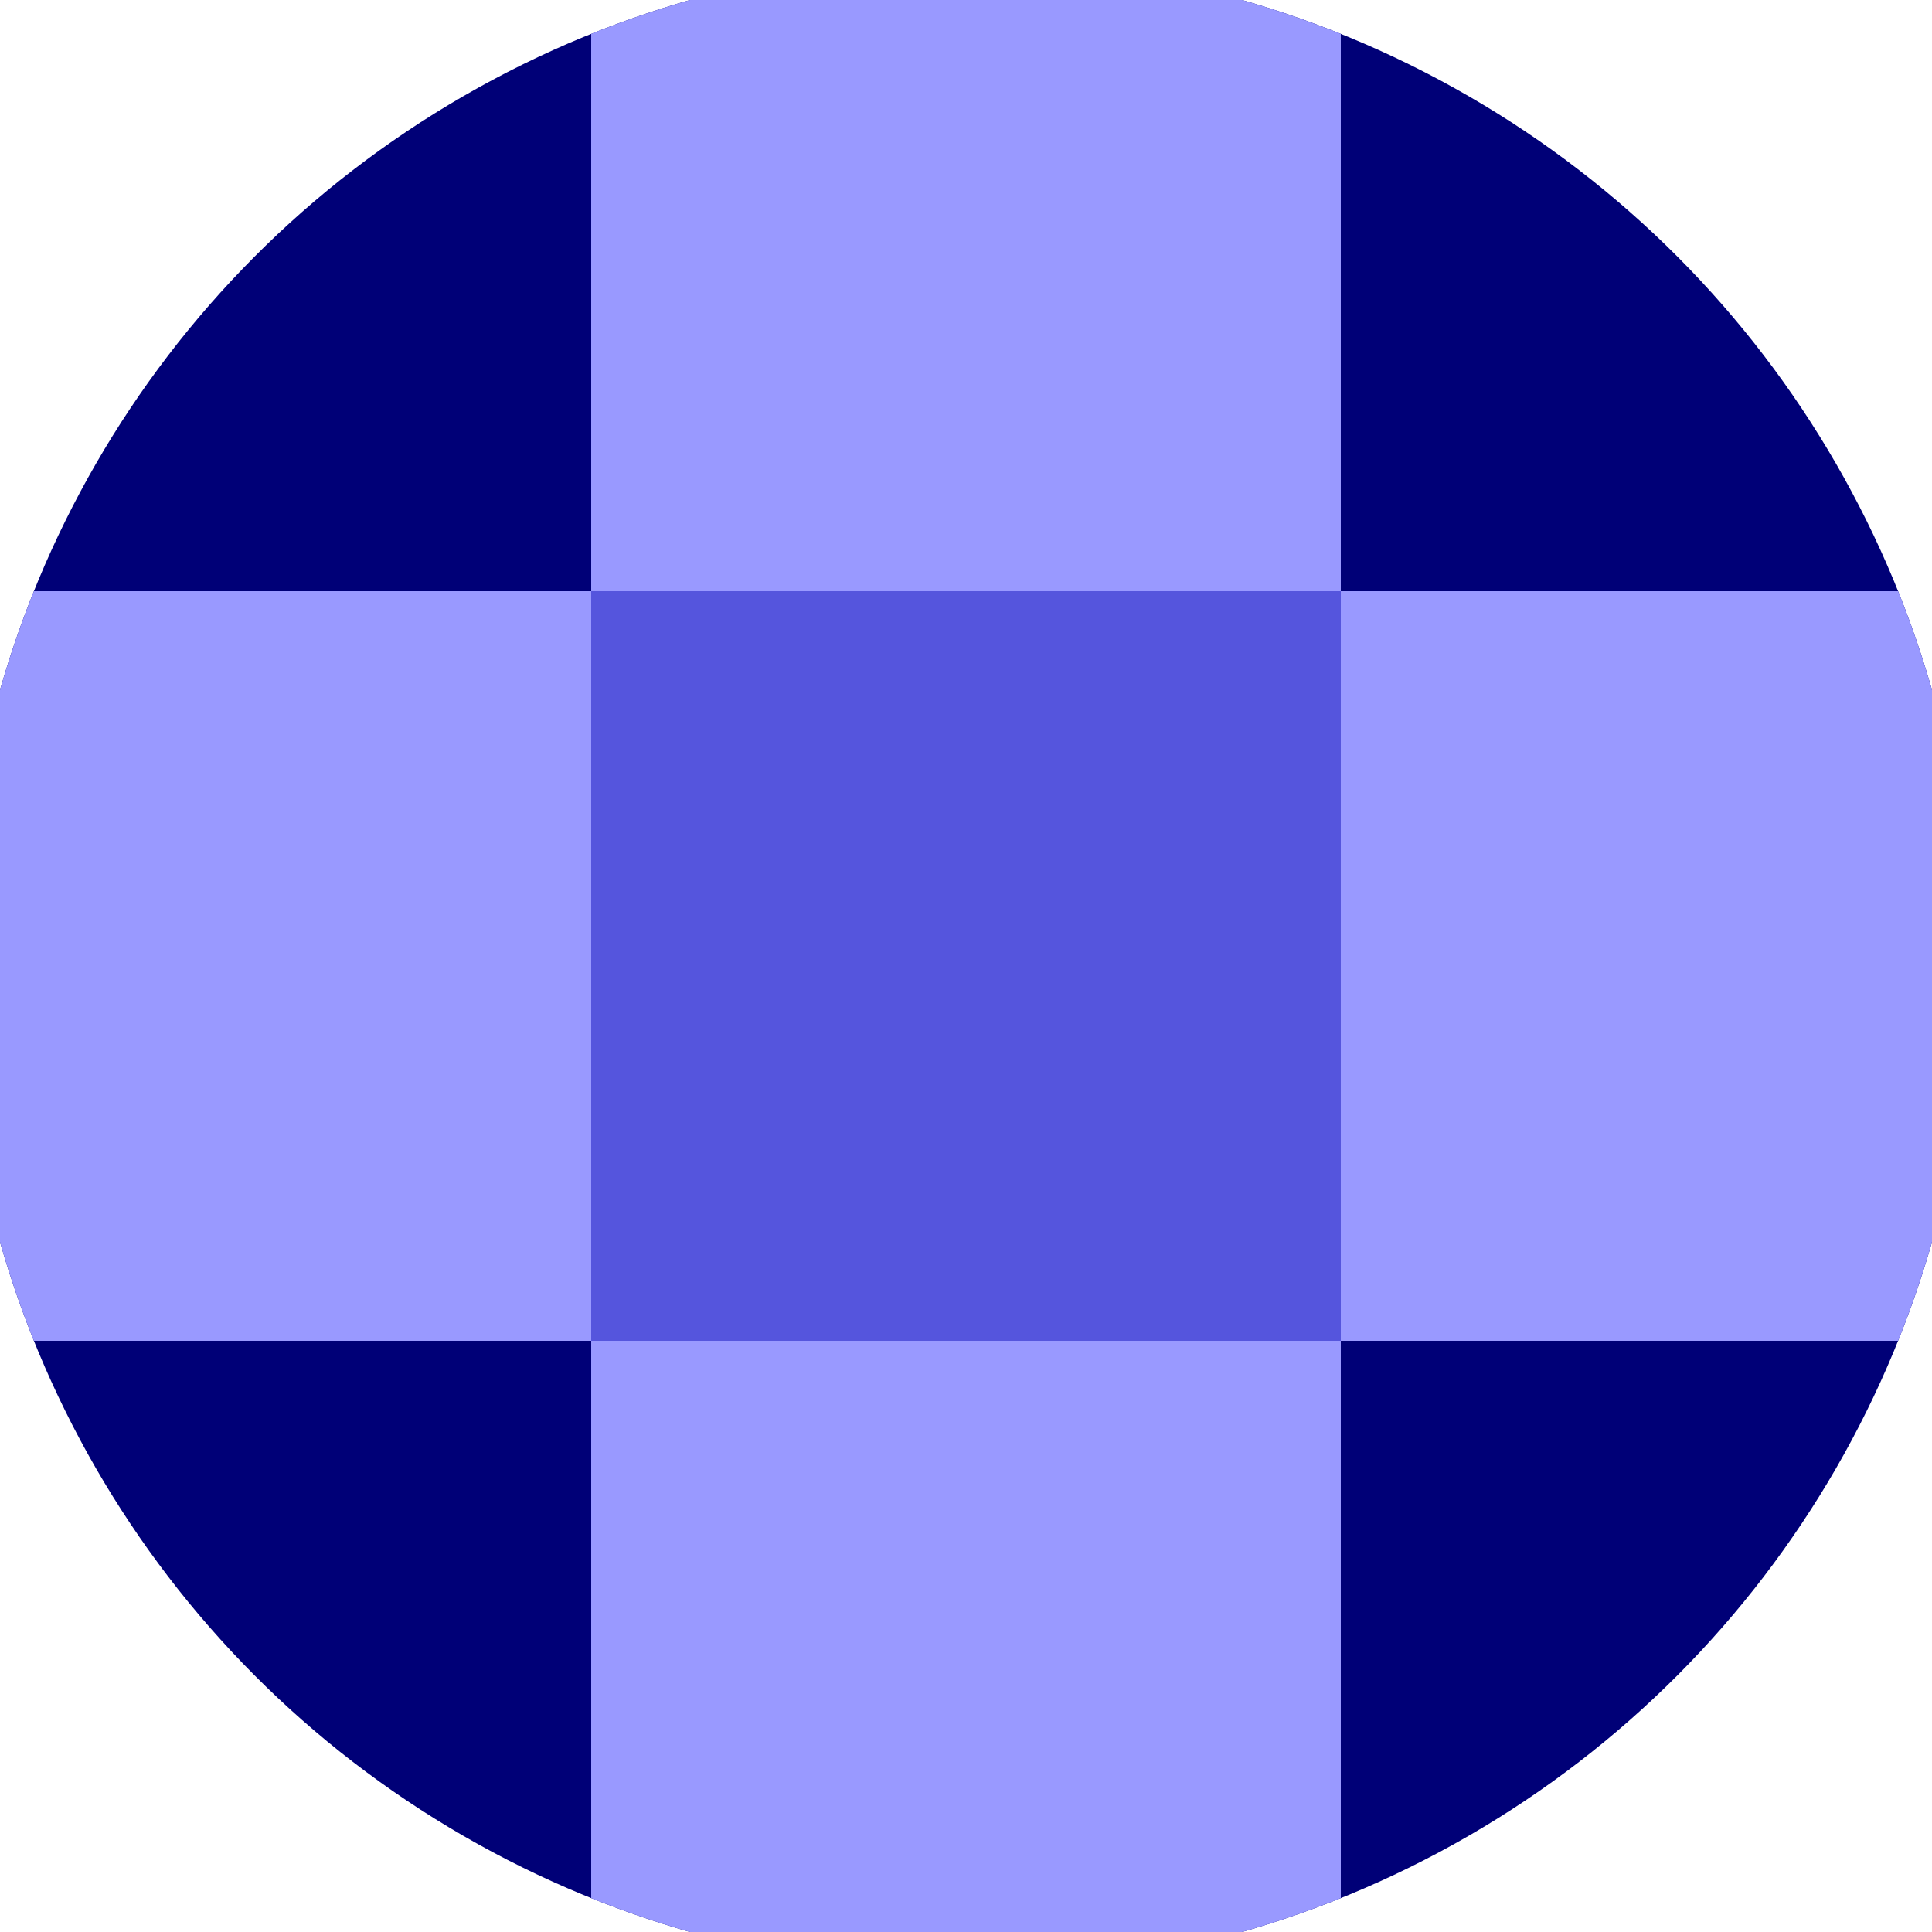 <svg xmlns="http://www.w3.org/2000/svg" width="128" height="128" viewBox="0 0 100 100" shape-rendering="geometricPrecision">
                            <defs>
                                <clipPath id="clip">
                                    <circle cx="50" cy="50" r="52" />
                                    <!--<rect x="0" y="0" width="100" height="100"/>-->
                                </clipPath>
                            </defs>
                            <g transform="rotate(0 50 50)">
                            <rect x="0" y="0" width="100" height="100" fill="#000077" clip-path="url(#clip)"/><path d="M 30.6 30.6 H 69.4 V 69.4 H 30.6 Z" fill="#5555dd" clip-path="url(#clip)"/><path d="M 185.8 185.8 h -38.8 v 38.8 h 38.8 ZM 185.8 185.8 h -38.8 v 38.8 h 38.8 ZM 185.8 108.2 h -38.8 v 38.8 h 38.8 ZM 185.8 108.2 h -38.8 v 38.8 h 38.8 ZM 185.8 30.6 h -38.8 v 38.8 h 38.8 ZM 185.8 30.6 h -38.8 v 38.8 h 38.8 ZM 185.8 -47 h -38.8 v 38.8 h 38.8 ZM 185.8 -47 h -38.8 v 38.8 h 38.8 ZM 147 224.6 h -38.8 v 38.8 h 38.8 ZM 147 147 h -38.8 v 38.8 h 38.8 ZM 147 147 h -38.8 v 38.8 h 38.8 ZM 147 69.4 h -38.8 v 38.8 h 38.8 ZM 147 69.4 h -38.8 v 38.8 h 38.8 ZM 147 -8.2 h -38.8 v 38.8 h 38.8 ZM 147 -8.2 h -38.8 v 38.8 h 38.8 ZM 147 -85.8 h -38.8 v 38.8 h 38.8 ZM 108.2 185.8 h -38.8 v 38.8 h 38.8 ZM 108.2 185.8 h -38.8 v 38.8 h 38.8 ZM 108.2 108.2 h -38.8 v 38.8 h 38.8 ZM 108.2 108.2 h -38.8 v 38.8 h 38.8 ZM 108.2 30.6 h -38.8 v 38.8 h 38.8 ZM 108.2 30.6 h -38.8 v 38.8 h 38.8 ZM 108.2 -47 h -38.8 v 38.8 h 38.8 ZM 108.2 -124.6 h -38.8 v 38.8 h 38.8 ZM 69.4 224.6 h -38.8 v 38.8 h 38.8 ZM 69.4 147 h -38.8 v 38.8 h 38.8 ZM 69.4 147 h -38.8 v 38.8 h 38.8 ZM 69.4 69.4 h -38.8 v 38.8 h 38.8 ZM 69.4 69.4 h -38.8 v 38.8 h 38.8 ZM 69.4 -8.2 h -38.8 v 38.8 h 38.8 ZM 69.4 -85.8 h -38.8 v 38.8 h 38.8 ZM 69.4 -85.8 h -38.8 v 38.8 h 38.8 ZM 30.6 185.8 h -38.8 v 38.8 h 38.8 ZM 30.6 185.8 h -38.8 v 38.8 h 38.8 ZM 30.6 108.2 h -38.8 v 38.8 h 38.8 ZM 30.6 108.2 h -38.8 v 38.8 h 38.8 ZM 30.6 30.6 h -38.8 v 38.8 h 38.8 ZM 30.6 -47 h -38.8 v 38.8 h 38.8 ZM 30.6 -47 h -38.8 v 38.8 h 38.8 ZM 30.6 -124.6 h -38.8 v 38.8 h 38.8 ZM -8.2 224.6 h -38.8 v 38.8 h 38.8 ZM -8.2 147 h -38.8 v 38.8 h 38.8 ZM -8.2 147 h -38.8 v 38.8 h 38.8 ZM -8.2 69.4 h -38.8 v 38.8 h 38.8 ZM -8.2 -8.2 h -38.8 v 38.8 h 38.8 ZM -8.2 -8.2 h -38.8 v 38.8 h 38.8 ZM -8.2 -85.8 h -38.8 v 38.8 h 38.8 ZM -8.2 -85.8 h -38.8 v 38.8 h 38.8 ZM -47 185.8 h -38.8 v 38.8 h 38.8 ZM -47 185.8 h -38.8 v 38.8 h 38.8 ZM -47 108.2 h -38.8 v 38.8 h 38.8 ZM -47 30.6 h -38.8 v 38.8 h 38.8 ZM -47 30.6 h -38.8 v 38.8 h 38.8 ZM -47 -47 h -38.8 v 38.8 h 38.8 ZM -47 -47 h -38.8 v 38.8 h 38.8 ZM -47 -124.6 h -38.8 v 38.8 h 38.8 ZM -85.8 224.6 h -38.8 v 38.8 h 38.8 ZM -85.8 147 h -38.8 v 38.8 h 38.8 ZM -85.8 69.4 h -38.8 v 38.8 h 38.8 ZM -85.8 69.4 h -38.8 v 38.8 h 38.8 ZM -85.8 -8.2 h -38.8 v 38.8 h 38.8 ZM -85.8 -8.2 h -38.8 v 38.8 h 38.8 ZM -85.8 -85.8 h -38.8 v 38.8 h 38.8 ZM -85.8 -85.8 h -38.8 v 38.8 h 38.8 Z" fill="#9999ff" clip-path="url(#clip)"/></g></svg>